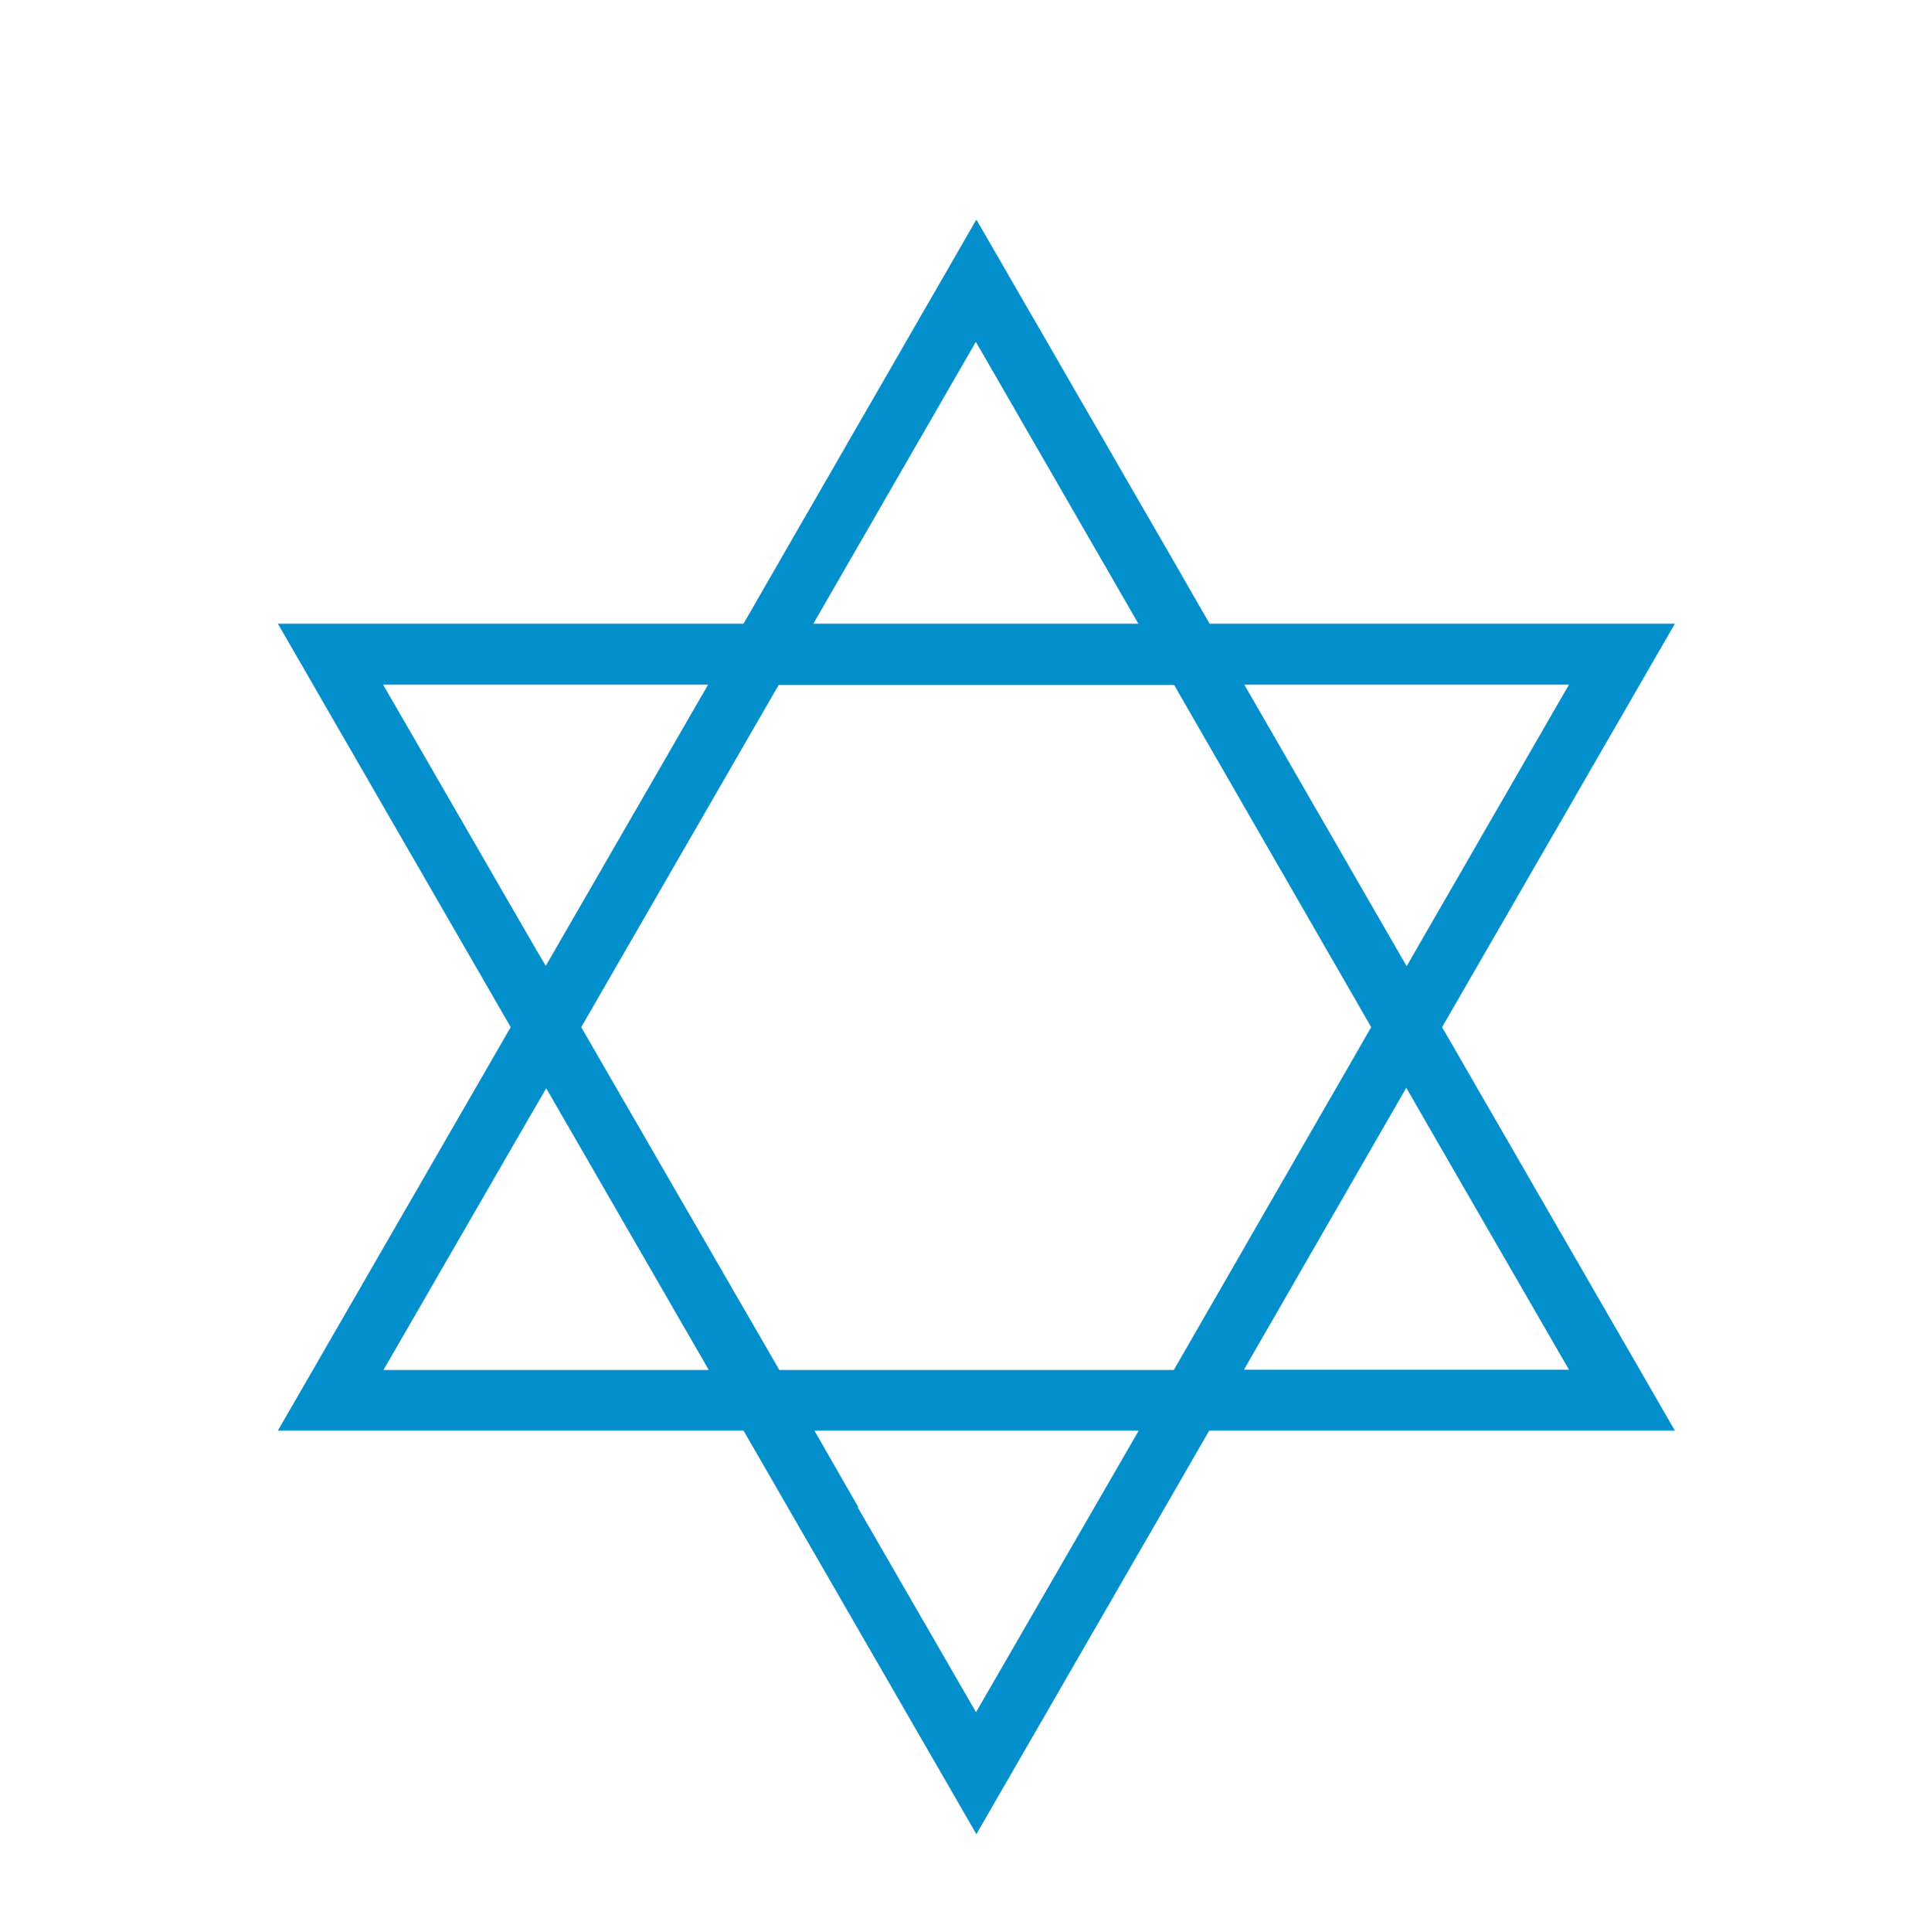 <svg xmlns="http://www.w3.org/2000/svg" id="Layer_1" data-name="Layer 1" viewBox="0 0 53.78 54.49"><defs><style>      .cls-1 {        fill: #038fcc;      }    </style></defs><path class="cls-1" d="M24.21,42.51h.01s-1.24-2.16-1.24-2.16h9.15l-1.26,2.18h0s-3.33,5.76-3.33,5.76l-3.34-5.78ZM15.41,30.69l4.59,7.95h-9.18l4.17-7.22h0s.42-.72.42-.72ZM39.68,30.68l1.36,2.36h0s3.23,5.59,3.23,5.59h-9.17l4.58-7.95ZM10.81,19.31h9.17l-4.58,7.93-.25-.42h0s-4.34-7.51-4.34-7.51ZM16.4,28.97l5.57-9.65h11.16l5.56,9.65-5.57,9.67h-11.13l-5.59-9.67ZM35.11,19.31h9.16l-4.58,7.94-4.58-7.94ZM27.54,9.65l4.58,7.94h-9.17l4.58-7.94ZM27.54,6.21l-5.87,10.18h0l-.69,1.2H7.84l6.57,11.38-6.57,11.38h13.14l6.57,11.38,6.57-11.38h13.14l-6.57-11.38,6.57-11.38h-13.13l-1.07-1.86h0s-5.5-9.52-5.5-9.52Z"></path></svg>